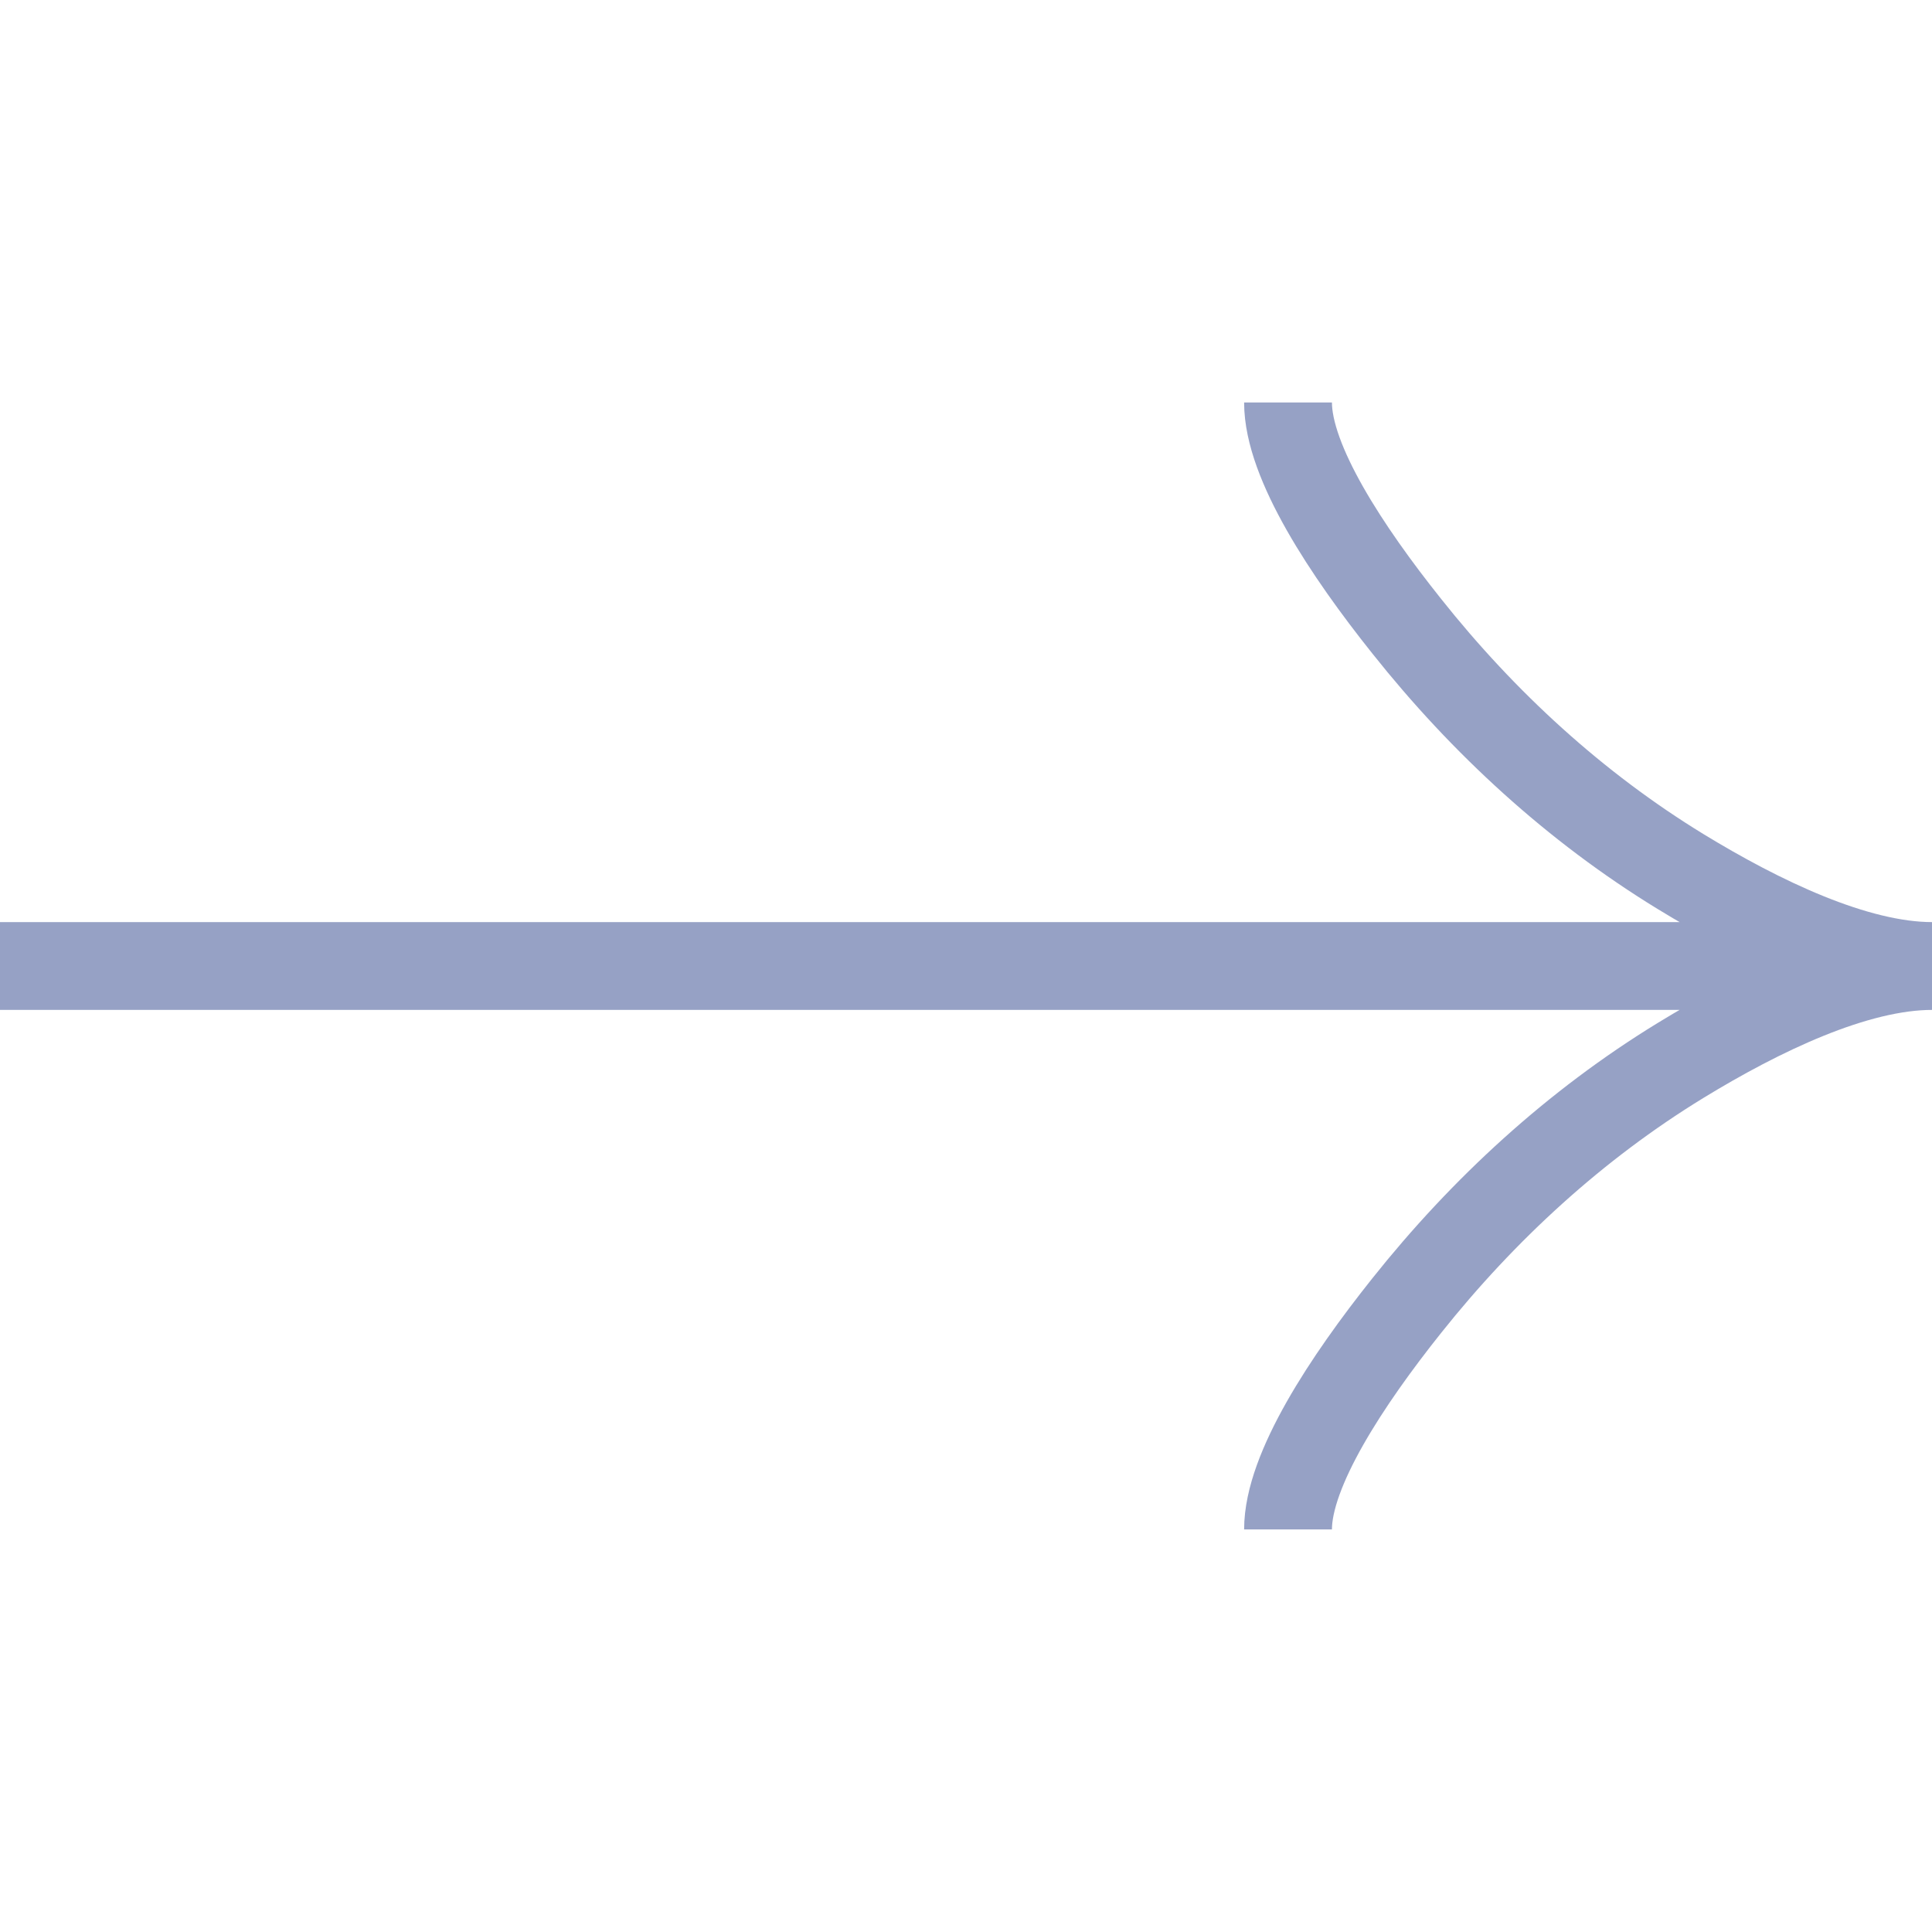 <svg width="22" height="22" viewBox="0 0 22 22" fill="none" xmlns="http://www.w3.org/2000/svg">
<path d="M14.667 4.583C14.667 5.263 15.339 6.279 16.019 7.131C16.893 8.231 17.938 9.191 19.136 9.924C20.035 10.473 21.124 11 22 11M22 11C21.124 11 20.034 11.527 19.136 12.076C17.938 12.809 16.893 13.769 16.019 14.867C15.339 15.72 14.667 16.738 14.667 17.416M22 11H0" stroke="#2E448D" stroke-opacity="0.5"/>
</svg>
